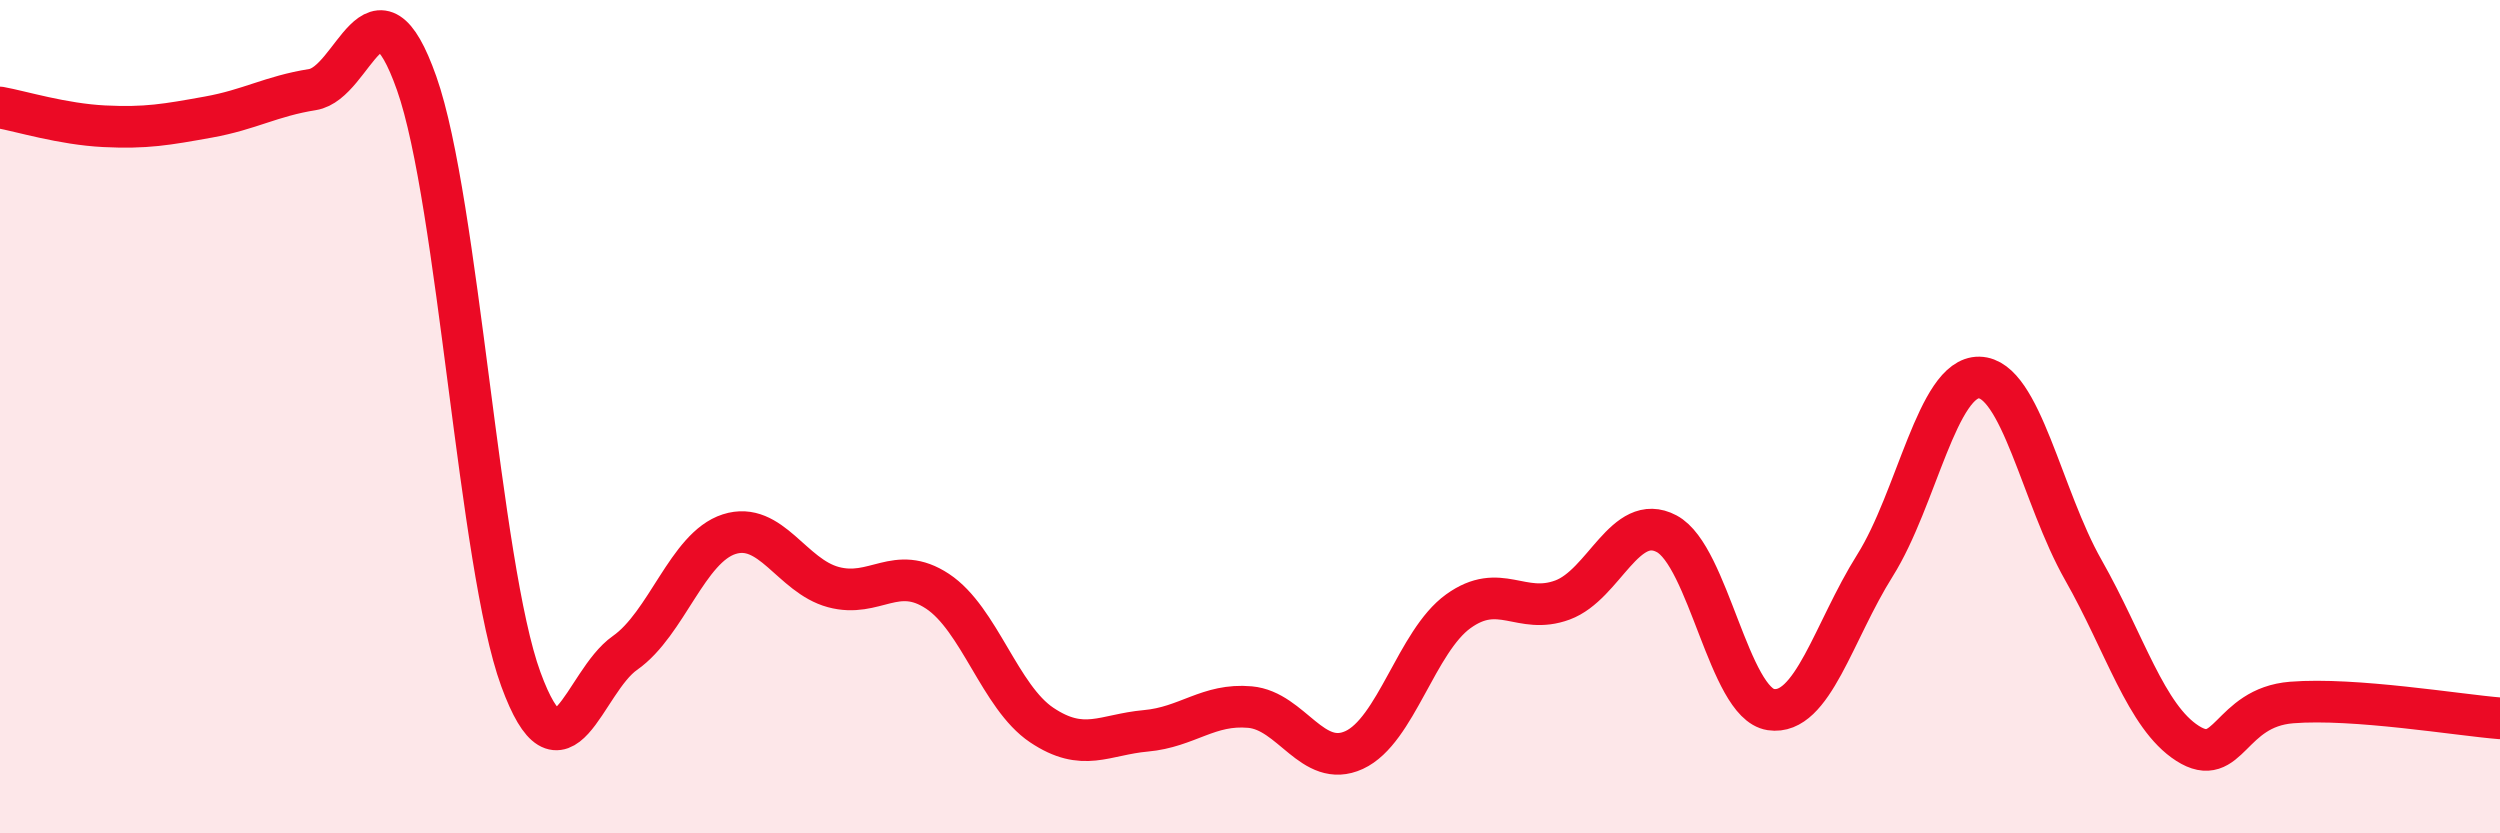
    <svg width="60" height="20" viewBox="0 0 60 20" xmlns="http://www.w3.org/2000/svg">
      <path
        d="M 0,2.58 C 0.5,2.67 1.5,2.98 2.5,3.03 C 3.5,3.08 4,2.99 5,2.81 C 6,2.63 6.5,2.31 7.5,2.15 C 8.5,1.99 9,-0.83 10,2 C 11,4.83 11.5,13.57 12.5,16.3 C 13.5,19.03 14,16.37 15,15.67 C 16,14.97 16.5,13.14 17.5,12.82 C 18.5,12.5 19,13.82 20,14.09 C 21,14.36 21.5,13.53 22.5,14.19 C 23.5,14.85 24,16.73 25,17.4 C 26,18.07 26.5,17.63 27.5,17.54 C 28.5,17.45 29,16.88 30,16.97 C 31,17.06 31.5,18.46 32.5,18 C 33.5,17.54 34,15.39 35,14.67 C 36,13.95 36.5,14.77 37.5,14.4 C 38.5,14.03 39,12.28 40,12.81 C 41,13.34 41.5,16.88 42.5,17.03 C 43.5,17.18 44,15.16 45,13.57 C 46,11.98 46.5,9.04 47.5,9.06 C 48.5,9.08 49,11.92 50,13.68 C 51,15.44 51.5,17.2 52.5,17.84 C 53.5,18.48 53.5,16.98 55,16.86 C 56.5,16.74 59,17.16 60,17.24L60 20L0 20Z"
        fill="#EB0A25"
        opacity="0.1"
        stroke-linecap="round"
        stroke-linejoin="round"
      />
      <path
        d="M 0,2.58 C 0.5,2.67 1.5,2.98 2.5,3.03 C 3.5,3.08 4,2.99 5,2.81 C 6,2.63 6.5,2.31 7.5,2.15 C 8.5,1.99 9,-0.83 10,2 C 11,4.83 11.5,13.57 12.5,16.3 C 13.5,19.03 14,16.37 15,15.67 C 16,14.97 16.5,13.14 17.5,12.82 C 18.5,12.5 19,13.82 20,14.09 C 21,14.36 21.5,13.53 22.5,14.19 C 23.5,14.85 24,16.73 25,17.4 C 26,18.07 26.5,17.63 27.5,17.54 C 28.5,17.45 29,16.88 30,16.97 C 31,17.06 31.5,18.46 32.5,18 C 33.5,17.54 34,15.39 35,14.67 C 36,13.95 36.5,14.77 37.5,14.4 C 38.5,14.03 39,12.28 40,12.81 C 41,13.34 41.5,16.88 42.5,17.03 C 43.5,17.18 44,15.16 45,13.57 C 46,11.98 46.5,9.04 47.5,9.06 C 48.5,9.08 49,11.92 50,13.68 C 51,15.44 51.5,17.2 52.5,17.84 C 53.5,18.48 53.5,16.98 55,16.86 C 56.5,16.74 59,17.16 60,17.24"
        stroke="#EB0A25"
        stroke-width="1"
        fill="none"
        stroke-linecap="round"
        stroke-linejoin="round"
      />
    </svg>
  